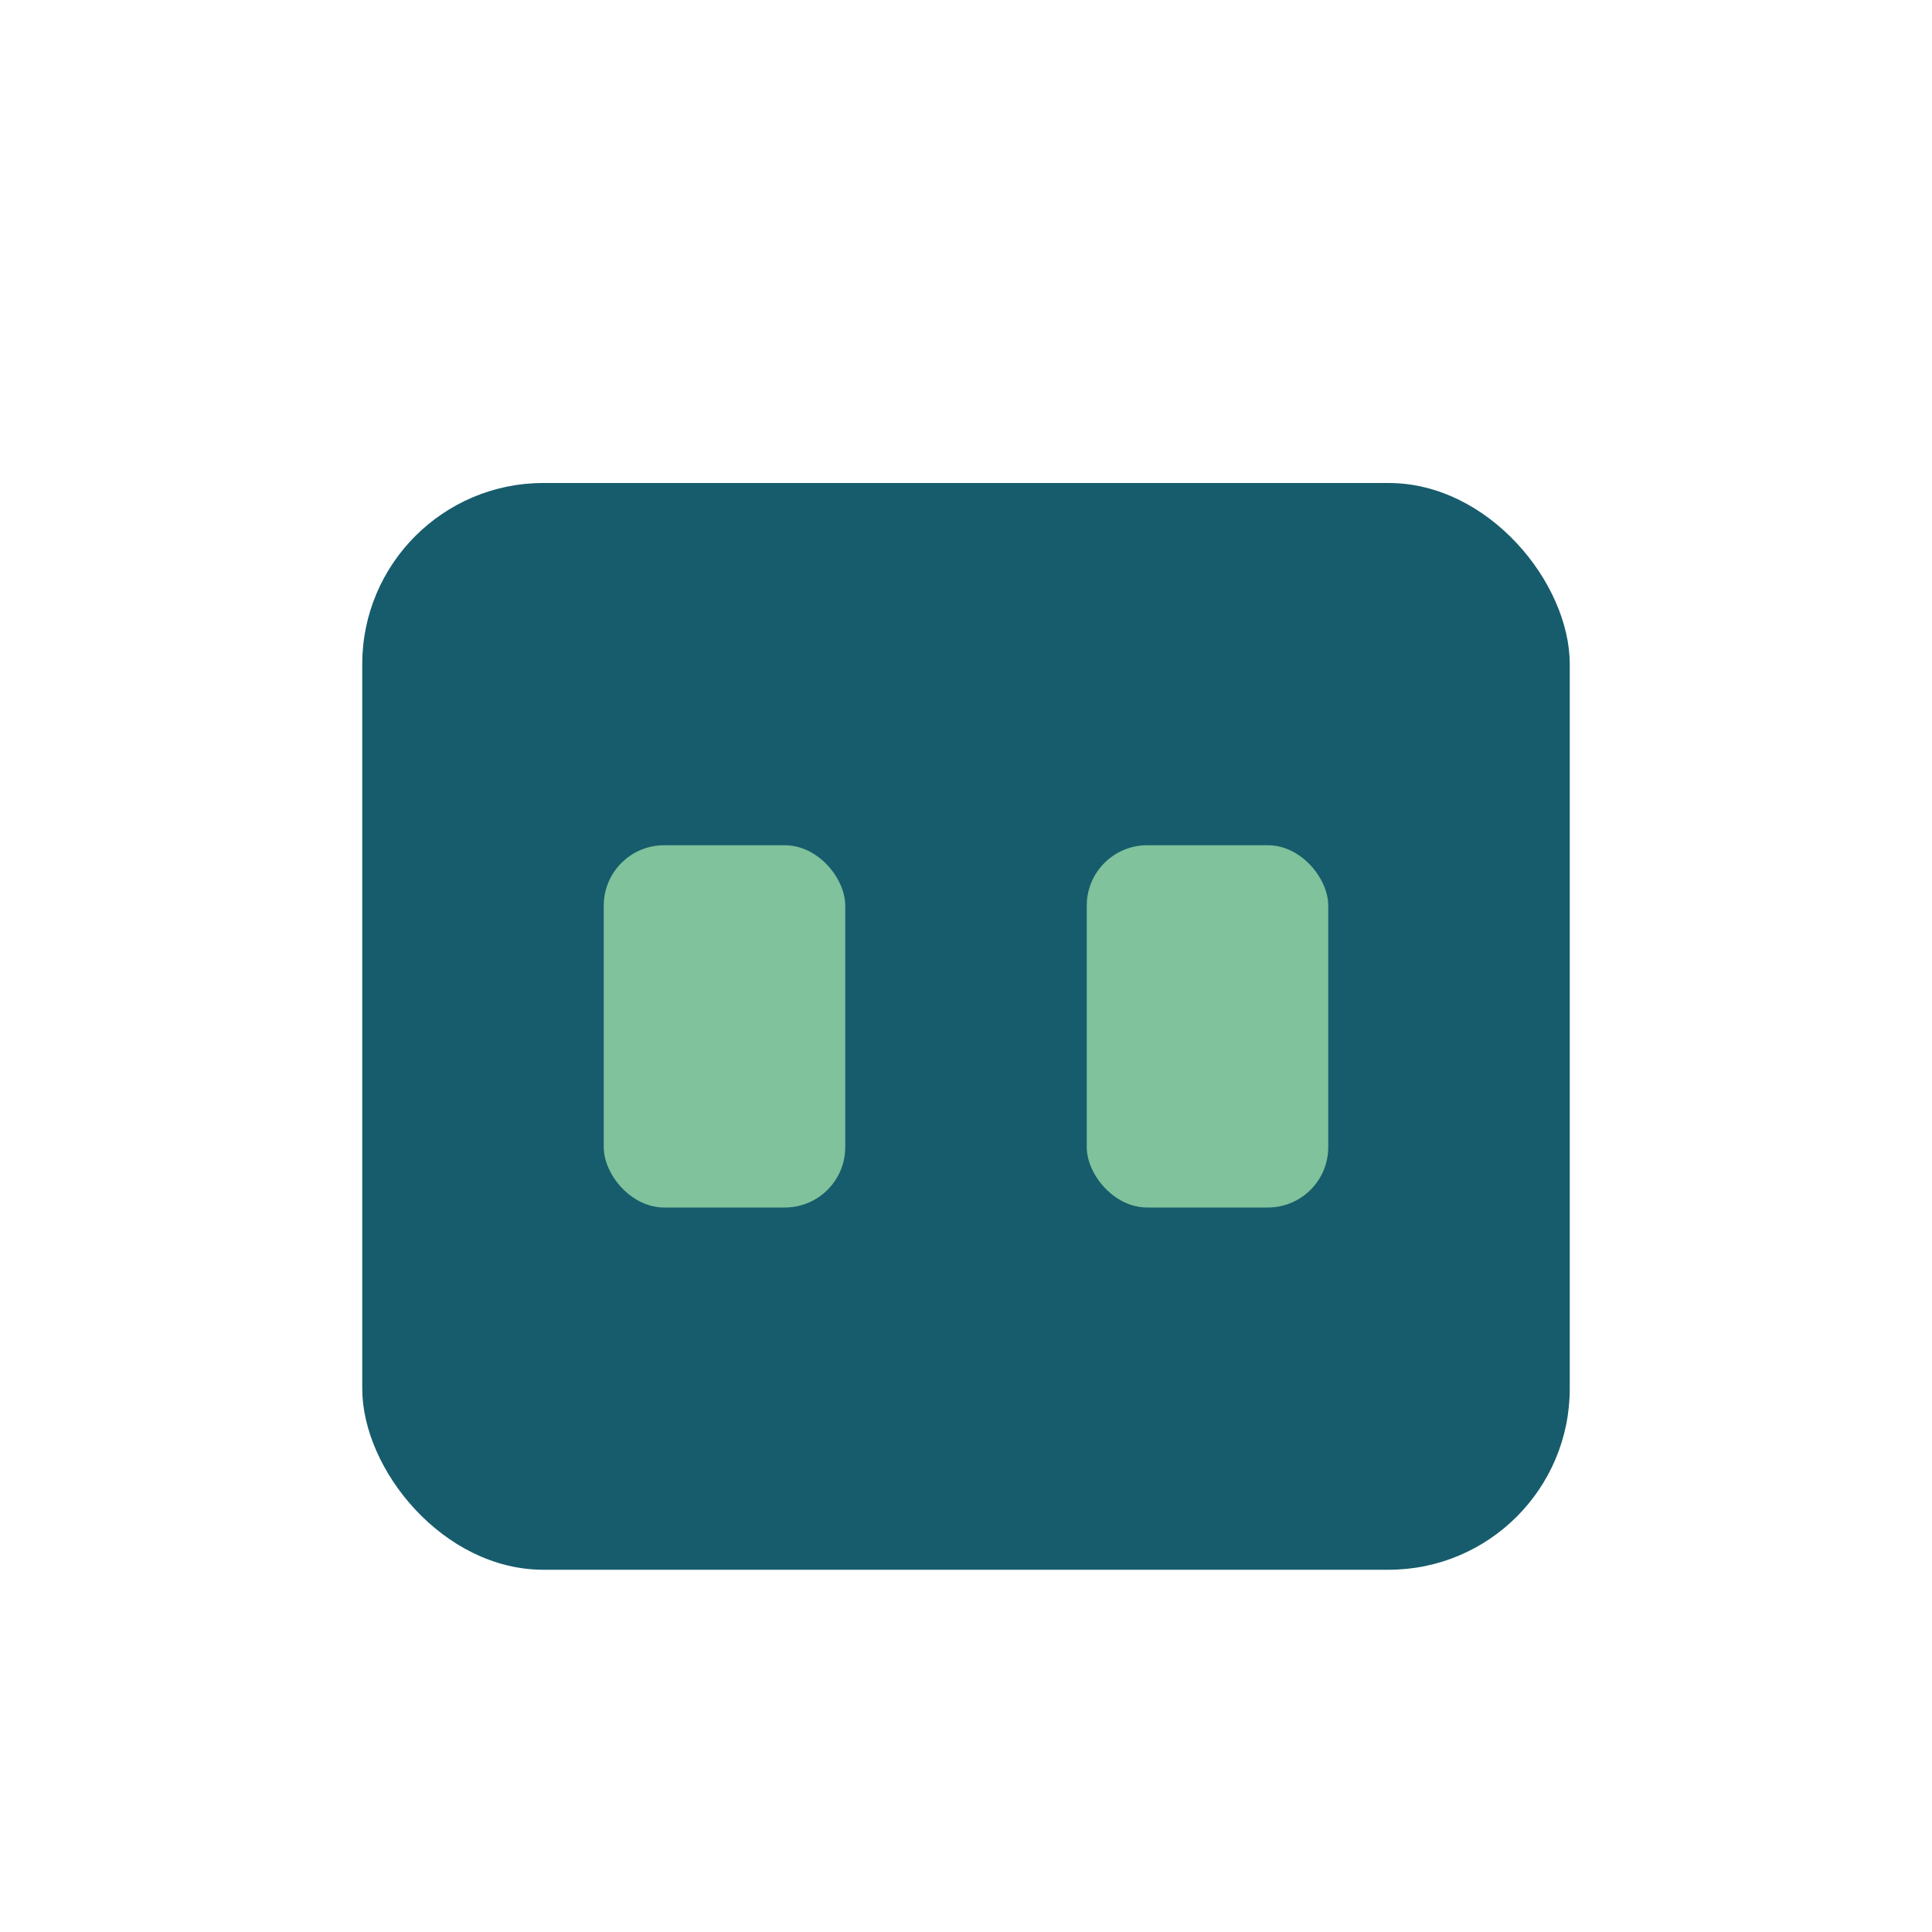 <?xml version="1.0" encoding="UTF-8"?>
<svg xmlns="http://www.w3.org/2000/svg" width="32" height="32" viewBox="0 0 32 32"><rect x="6" y="8" width="20" height="18" rx="3" fill="#175C6C"/><rect x="10" y="14" width="4" height="6" rx="1" fill="#7FC29B"/><rect x="18" y="14" width="4" height="6" rx="1" fill="#7FC29B"/></svg>